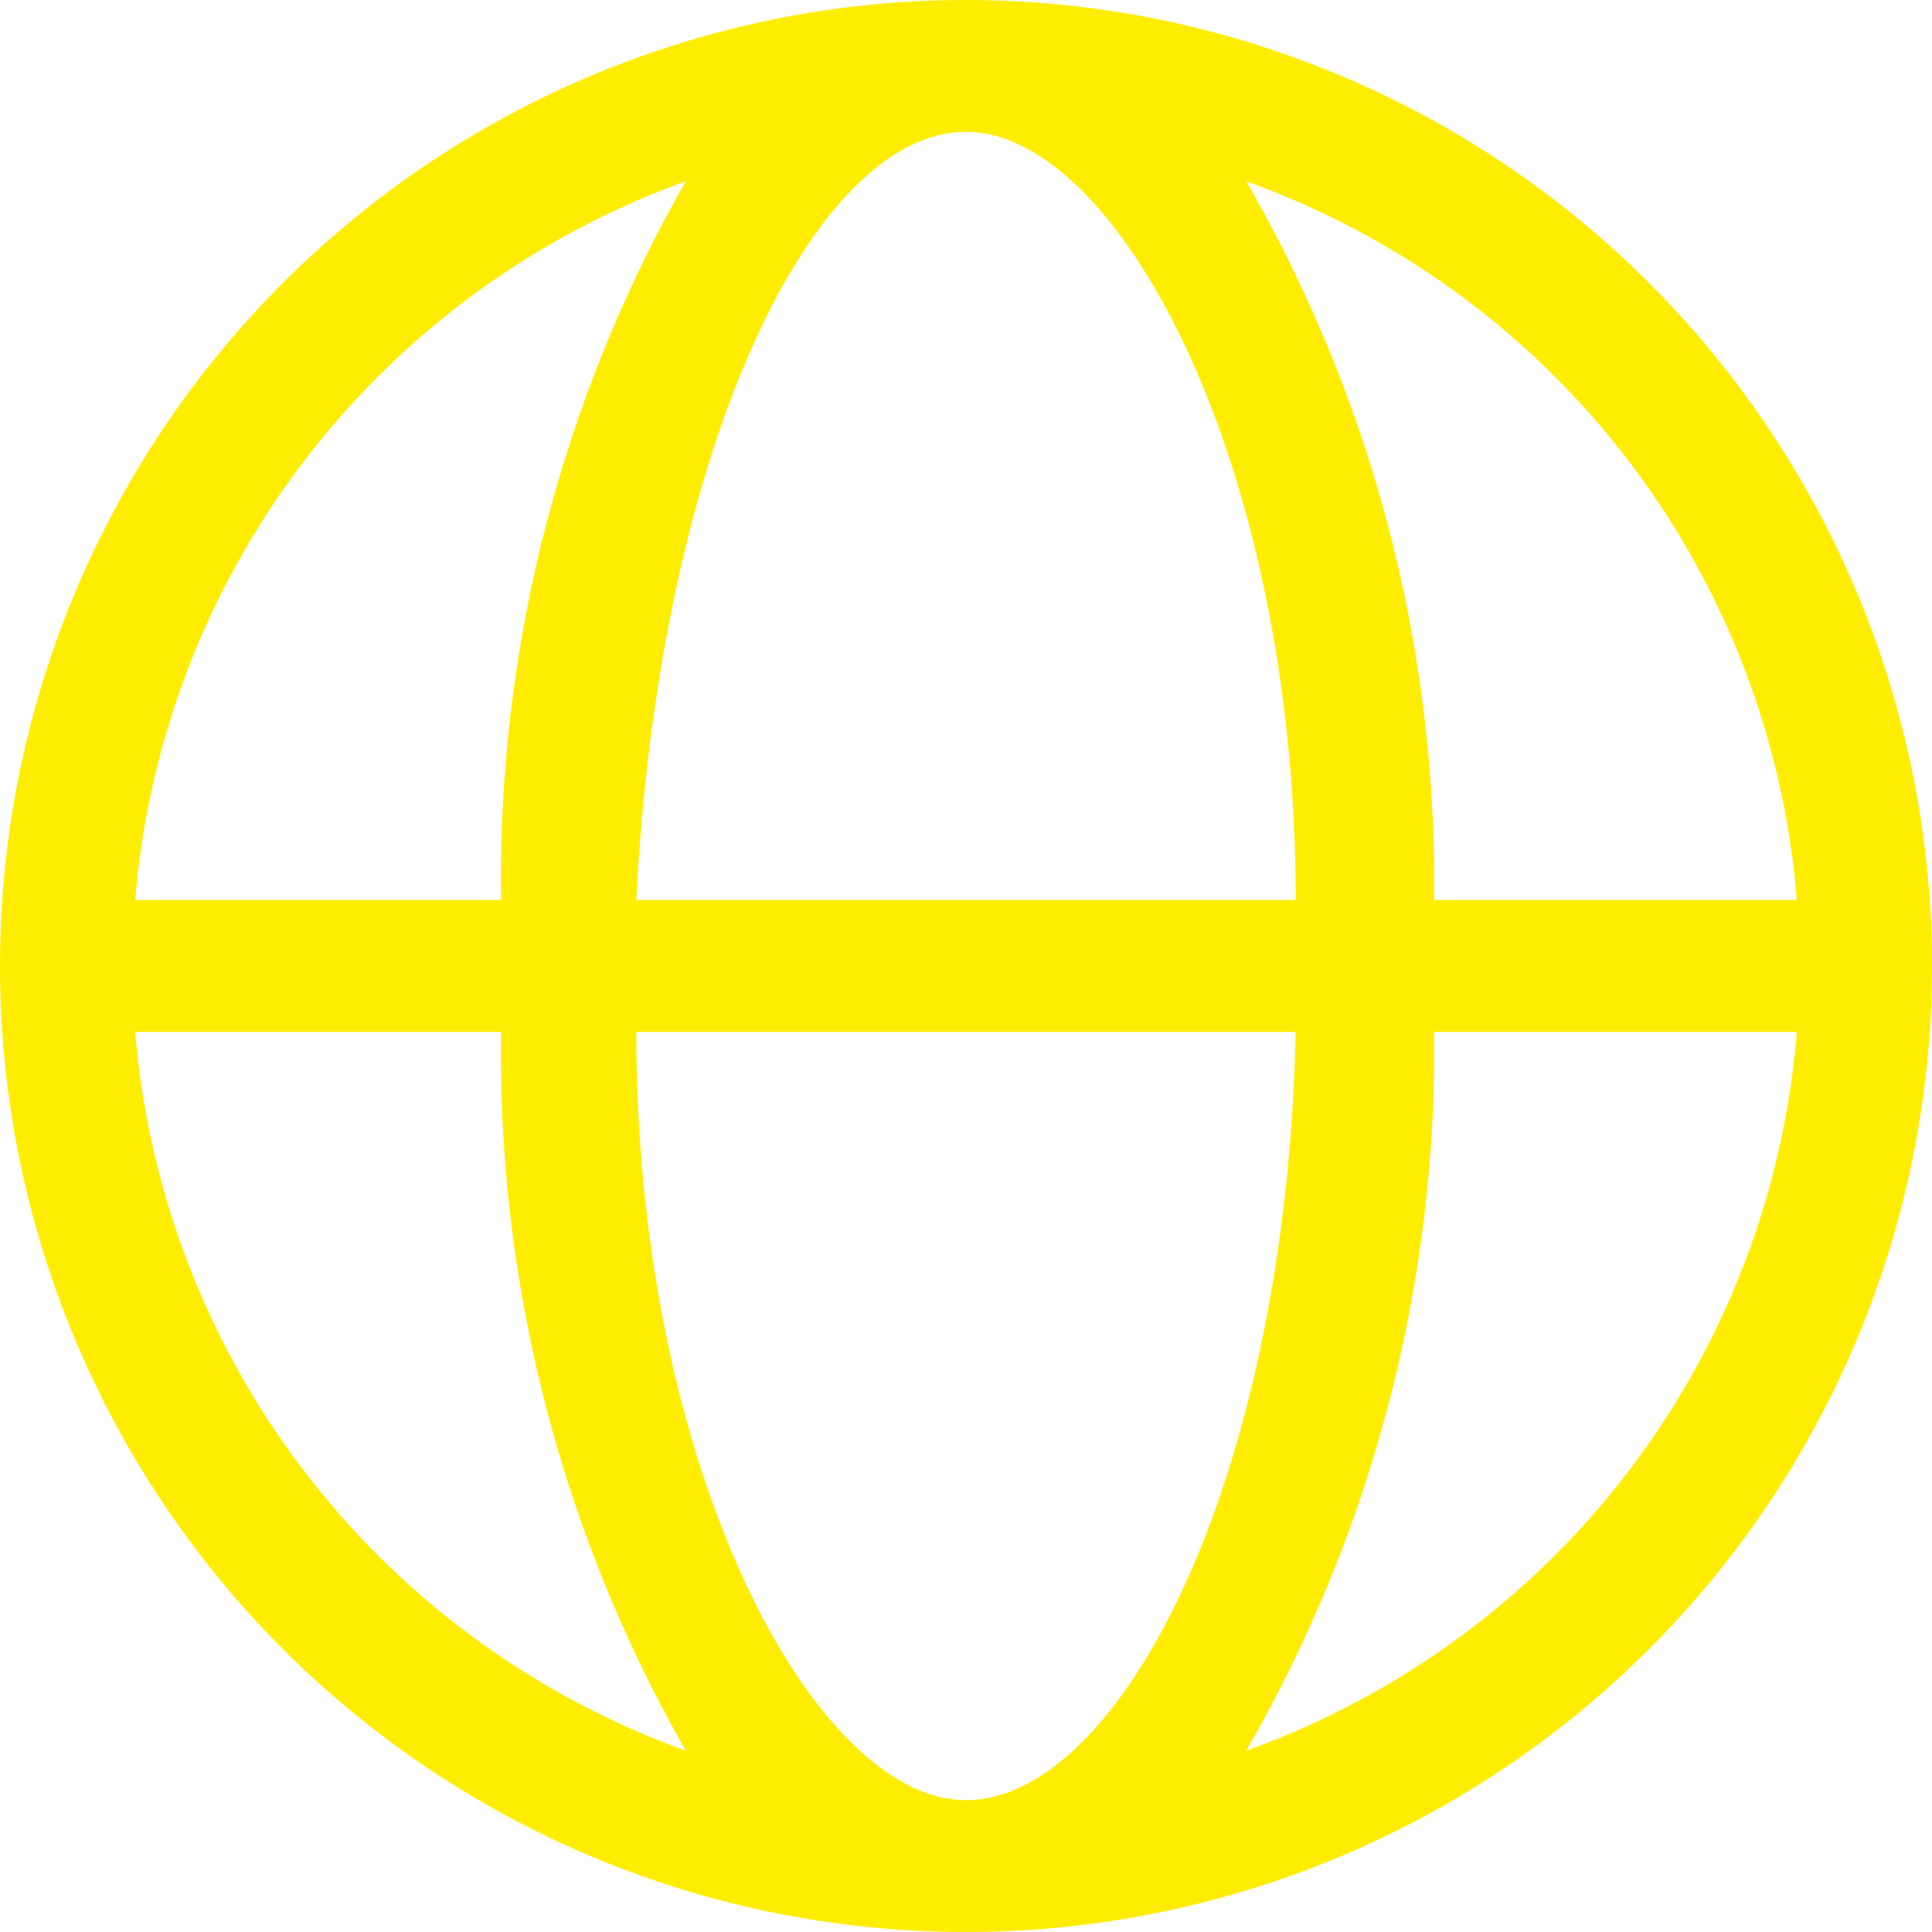<svg xmlns="http://www.w3.org/2000/svg" viewBox="0 0 5.86 5.86"><defs><style>.cls-1{fill:#ffed00;}</style></defs><g id="Capa_2" data-name="Capa 2"><g id="Capa_1-2" data-name="Capa 1"><path class="cls-1" d="M2.93,0A2.93,2.93,0,1,0,5.86,2.93,2.93,2.93,0,0,0,2.93,0ZM5.45,2.73H4.35A4.26,4.26,0,0,0,3.78.55,2.53,2.53,0,0,1,5.45,2.73ZM2.93,5.46c-.46,0-1-1-1-2.33h2C3.9,4.51,3.39,5.46,2.93,5.46Zm-1-2.73C2,1.35,2.47.4,2.93.4s1,1,1,2.33ZM2.08.55a4.27,4.27,0,0,0-.56,2.18H.41A2.54,2.54,0,0,1,2.08.55ZM.41,3.13H1.52a4.27,4.27,0,0,0,.56,2.18A2.54,2.54,0,0,1,.41,3.13ZM3.78,5.31a4.26,4.26,0,0,0,.57-2.18h1.1A2.53,2.53,0,0,1,3.78,5.31Z"/></g></g></svg>